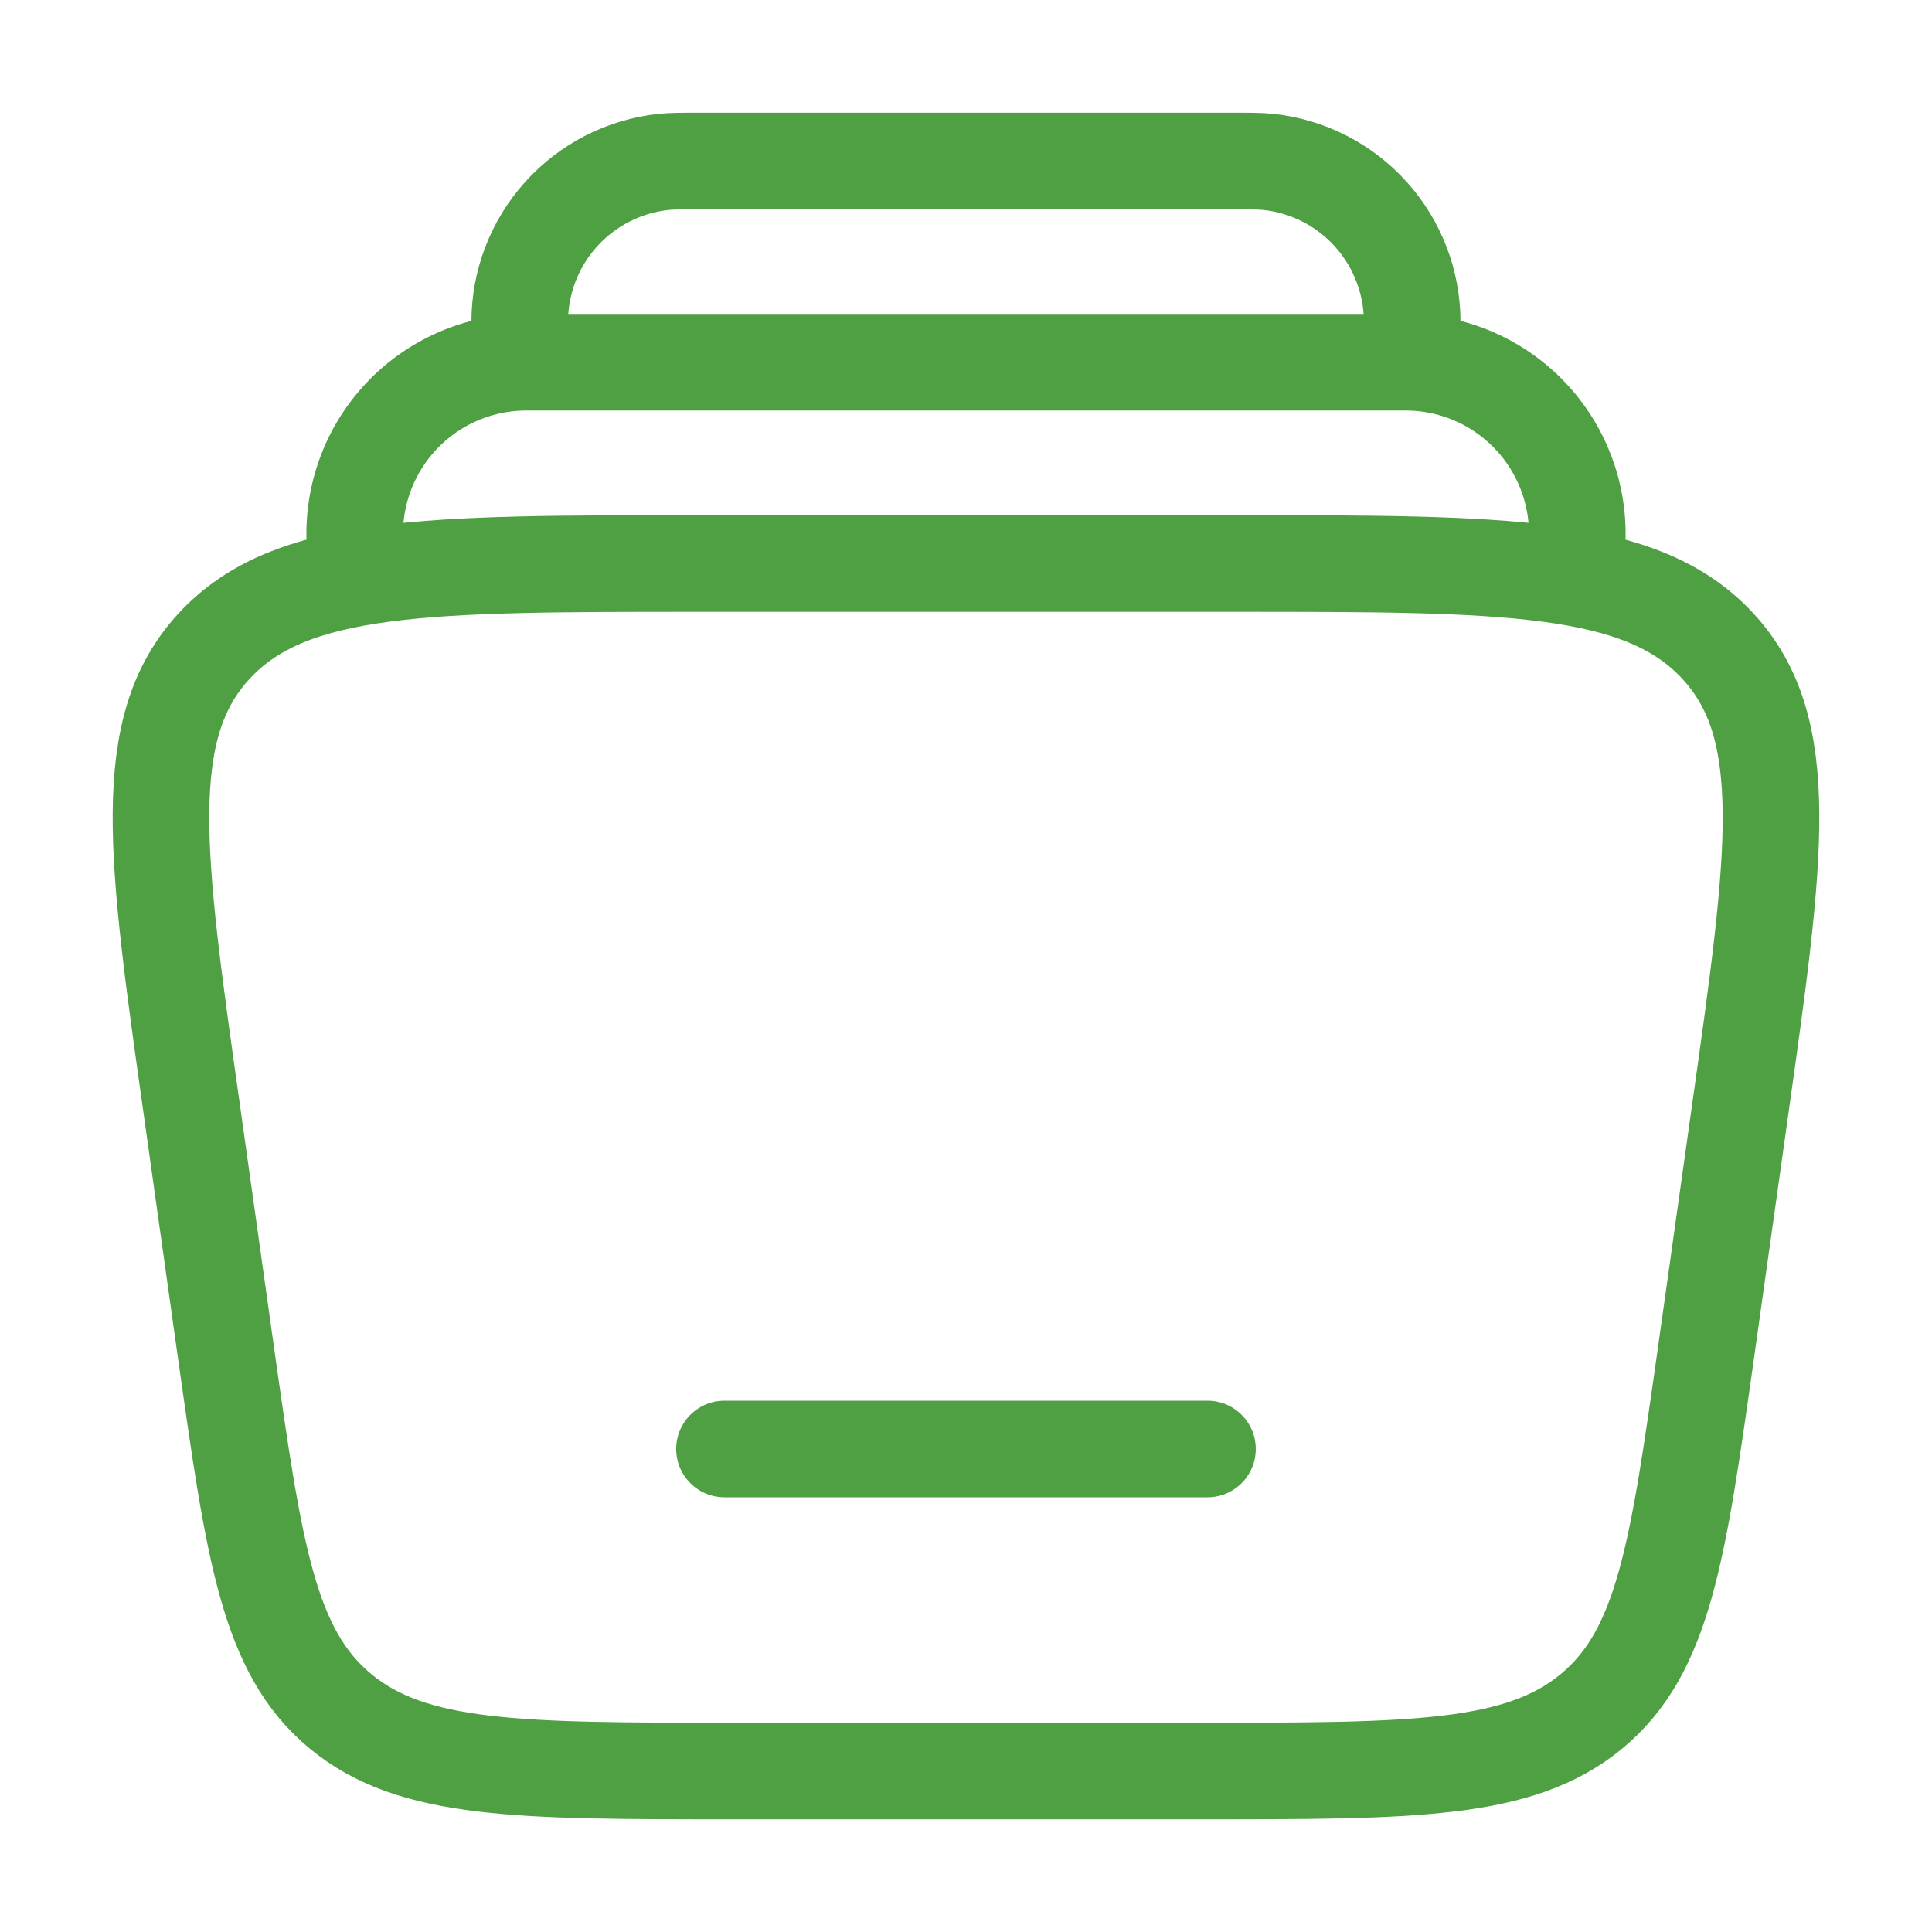 <svg width="80" height="80" viewBox="0 0 80 80" fill="none" xmlns="http://www.w3.org/2000/svg">
<path d="M65.206 23.334C65.385 22.312 65.339 21.264 65.069 20.262C64.8 19.261 64.315 18.33 63.648 17.536C62.981 16.742 62.148 16.103 61.208 15.665C60.268 15.227 59.243 15 58.206 15H21.793C20.756 15 19.731 15.227 18.791 15.665C17.851 16.103 17.018 16.742 16.351 17.536C15.684 18.33 15.199 19.261 14.93 20.262C14.661 21.264 14.614 22.312 14.793 23.334M58.333 15C58.426 14.134 58.476 13.704 58.476 13.347C58.48 11.699 57.873 10.109 56.773 8.882C55.673 7.655 54.158 6.879 52.52 6.704C52.166 6.667 51.733 6.667 50.866 6.667H29.133C28.266 6.667 27.83 6.667 27.476 6.704C25.838 6.879 24.323 7.655 23.223 8.882C22.123 10.109 21.516 11.699 21.52 13.347C21.52 13.704 21.566 14.137 21.663 15M49.999 60H29.999M7.947 45.977C6.457 35.43 5.713 30.16 8.873 26.744C12.033 23.334 17.66 23.334 28.907 23.334H51.093C62.34 23.334 67.967 23.334 71.127 26.747C74.287 30.16 73.54 35.43 72.053 45.977L70.647 55.977C69.48 64.244 68.897 68.38 65.907 70.857C62.917 73.334 58.507 73.334 49.683 73.334H30.317C21.497 73.334 17.083 73.334 14.093 70.857C11.103 68.38 10.52 64.247 9.353 55.977L7.947 45.977Z" stroke="#4F9F43" stroke-width="4" stroke-linecap="round" stroke-linejoin="round"/>
</svg>
